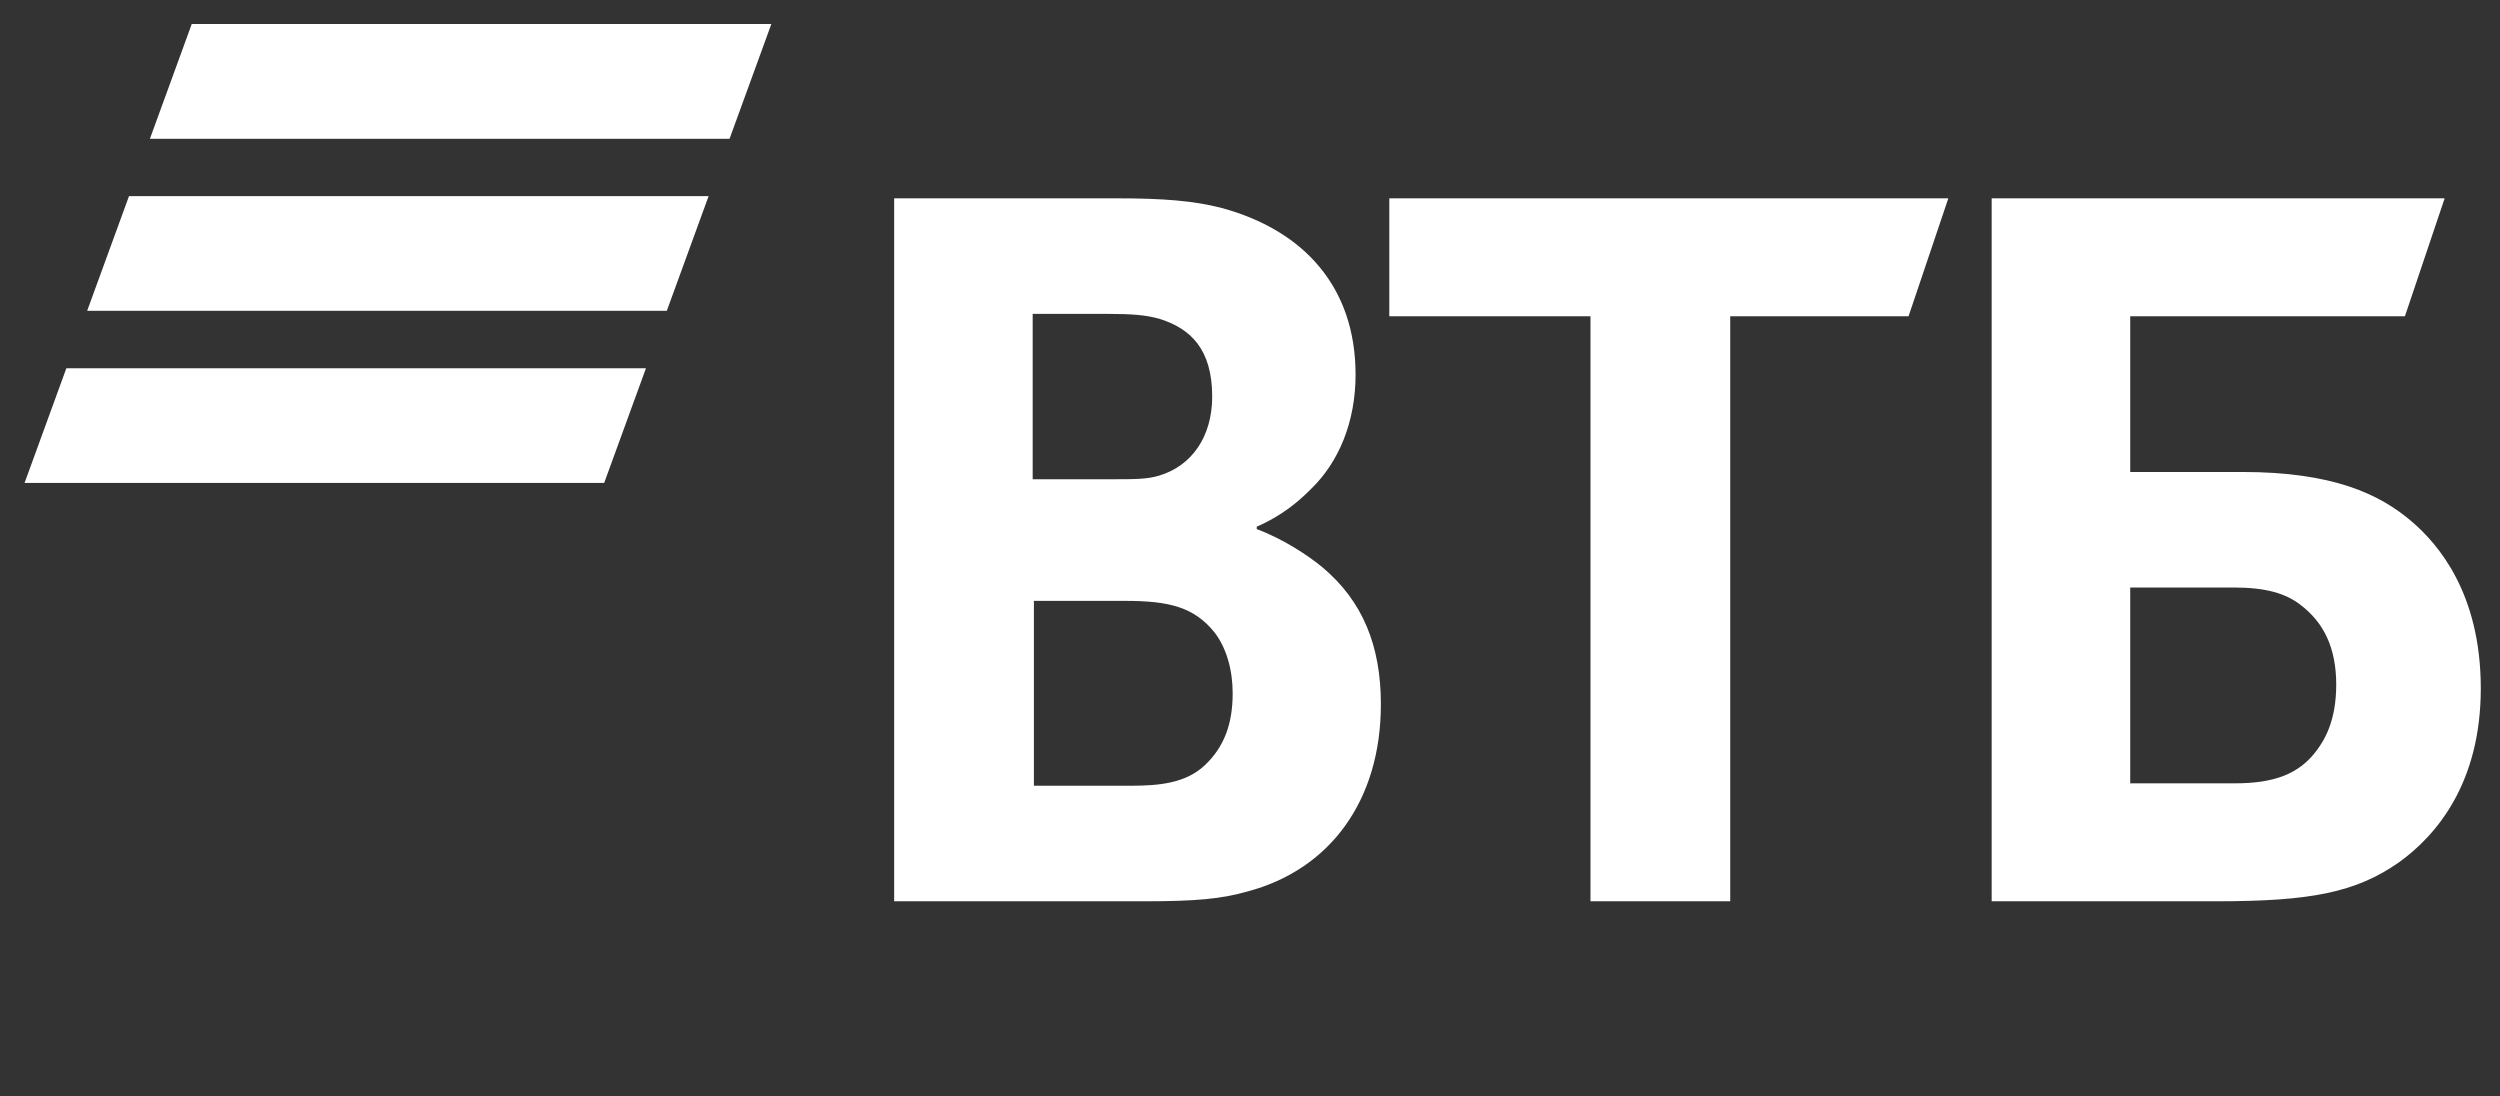 <svg width="57" height="25" viewBox="0 0 57 25" fill="none" xmlns="http://www.w3.org/2000/svg">
<rect x="0" y="0" width="57" height="25" fill="#333333" stroke="none"/>
<g clip-path="url(#clip0_139_213)">
<path d="M4.372 0.547L3.418 3.164H16.634L17.587 0.547H4.372ZM2.941 4.472L1.987 7.087H15.203L16.156 4.472H2.941ZM1.513 8.396L0.56 11.011H13.775L14.728 8.396H1.513Z" fill="white"/>
<path d="M28.654 12.008V12.064C29.258 12.286 29.835 12.674 30.138 12.923C31.072 13.7 31.484 14.726 31.484 16.057C31.484 18.248 30.33 19.828 28.434 20.328C27.858 20.494 27.254 20.549 26.127 20.549H20.387V4.522H25.468C26.512 4.522 27.226 4.577 27.858 4.743C29.698 5.243 30.907 6.518 30.907 8.542C30.907 9.624 30.522 10.539 29.891 11.149C29.616 11.426 29.231 11.759 28.654 12.008ZM23.573 13.7V17.915H25.77C26.429 17.915 27.034 17.86 27.474 17.444C27.913 17.027 28.105 16.501 28.105 15.807C28.105 15.281 27.968 14.781 27.693 14.421C27.226 13.839 26.649 13.7 25.661 13.7H23.573ZM23.545 10.927H25.331C25.88 10.927 26.154 10.927 26.429 10.844C27.171 10.622 27.638 9.957 27.638 9.041C27.638 7.96 27.144 7.488 26.429 7.267C26.127 7.184 25.825 7.156 25.221 7.156H23.545V10.927ZM36.263 20.549V7.211H31.676V4.522H44.422L43.515 7.211H39.449V20.549H36.263ZM45.41 20.549V4.522H55.738L54.832 7.211H48.569V10.761H51.124C53.184 10.761 54.255 11.26 54.997 11.898C55.574 12.397 56.562 13.506 56.562 15.697C56.562 17.86 55.546 19.052 54.695 19.662C53.706 20.355 52.662 20.549 50.547 20.549H45.41ZM48.569 17.86H50.959C51.865 17.86 52.415 17.638 52.799 17.138C52.992 16.889 53.266 16.445 53.266 15.613C53.266 14.781 52.992 14.199 52.442 13.783C52.113 13.534 51.673 13.395 50.931 13.395H48.569V17.86Z" fill="white"/>
</g>
<defs>
<clipPath id="clip0_139_213">
<rect width="56" height="20" fill="white" transform="translate(0.56 0.547)"/>
</clipPath>
</defs>
</svg>
